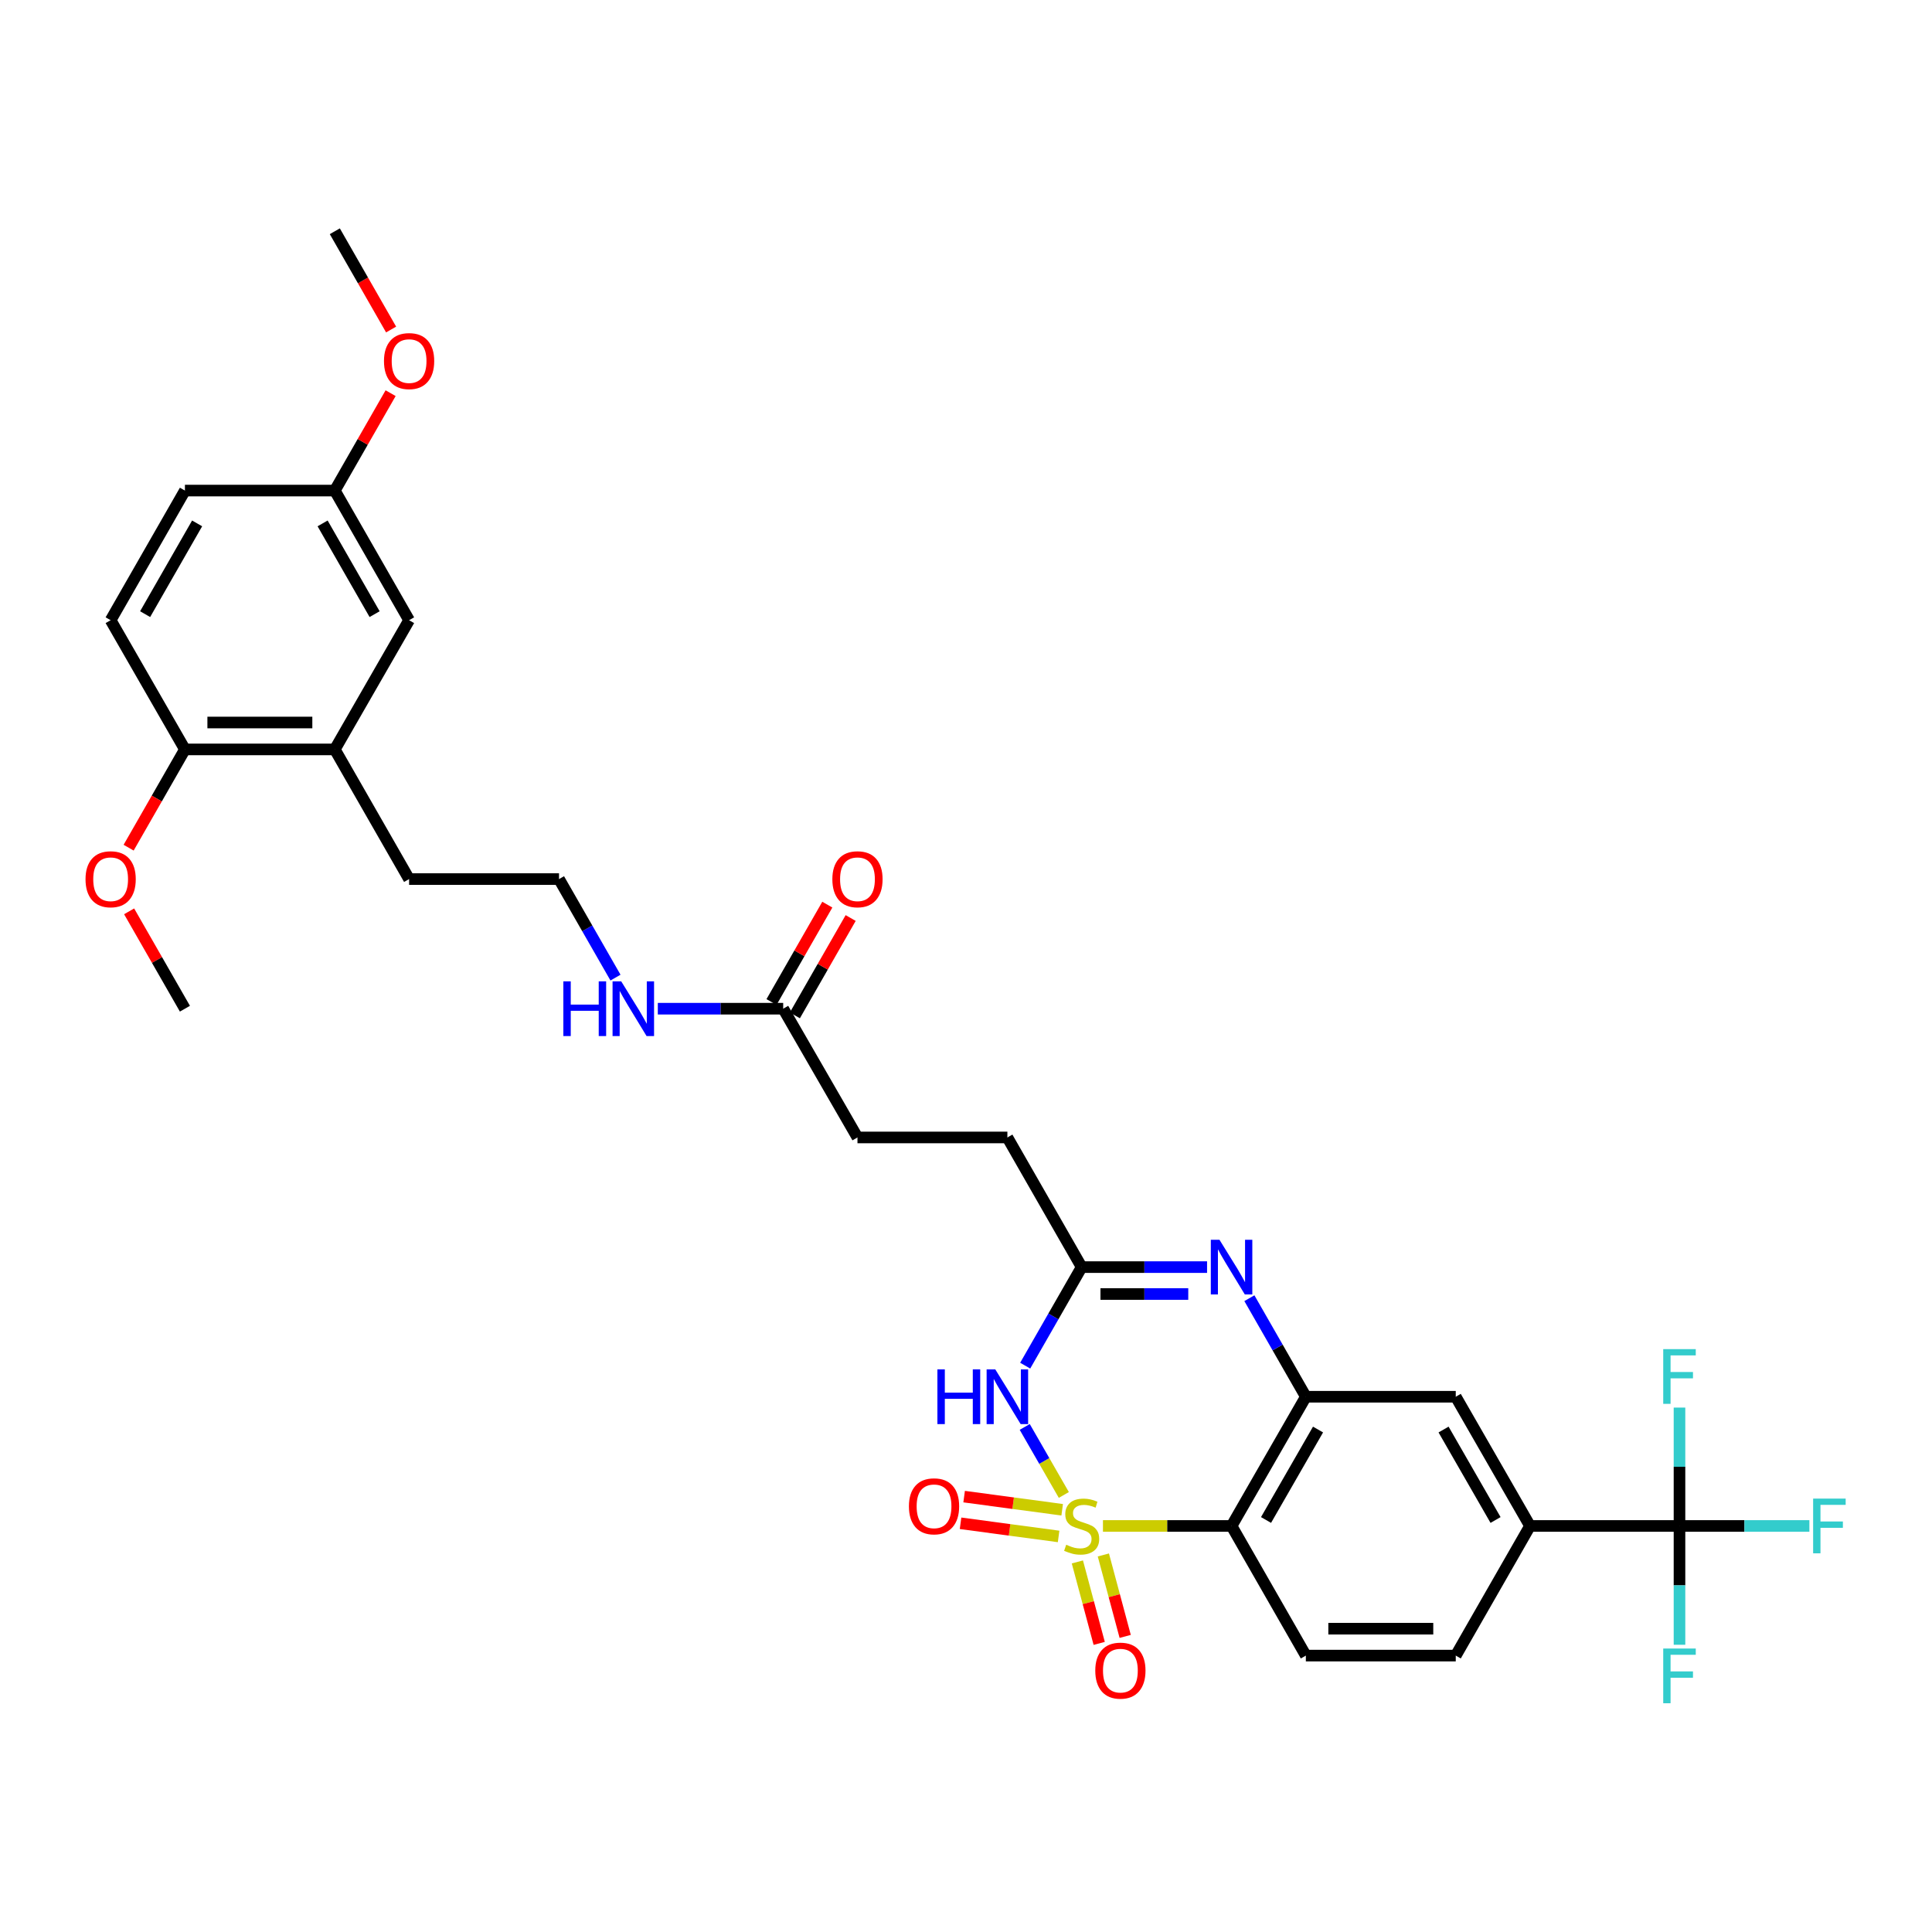 <?xml version='1.0' encoding='iso-8859-1'?>
<svg version='1.1' baseProfile='full'
              xmlns='http://www.w3.org/2000/svg'
                      xmlns:rdkit='http://www.rdkit.org/xml'
                      xmlns:xlink='http://www.w3.org/1999/xlink'
                  xml:space='preserve'
width='1000px' height='1000px' viewBox='0 0 1000 1000'>
<!-- END OF HEADER -->
<rect style='opacity:1.0;fill:#FFFFFF;stroke:none' width='1000' height='1000' x='0' y='0'> </rect>
<path class='bond-0' d='M 550.639,773.787 L 540.519,756.183' style='fill:none;fill-rule:evenodd;stroke:#CCCC00;stroke-width:6px;stroke-linecap:butt;stroke-linejoin:miter;stroke-opacity:1' />
<path class='bond-0' d='M 540.519,756.183 L 530.399,738.578' style='fill:none;fill-rule:evenodd;stroke:#0000FF;stroke-width:6px;stroke-linecap:butt;stroke-linejoin:miter;stroke-opacity:1' />
<path class='bond-1' d='M 570.884,789.835 L 604.17,789.835' style='fill:none;fill-rule:evenodd;stroke:#CCCC00;stroke-width:6px;stroke-linecap:butt;stroke-linejoin:miter;stroke-opacity:1' />
<path class='bond-1' d='M 604.17,789.835 L 637.456,789.835' style='fill:none;fill-rule:evenodd;stroke:#000000;stroke-width:6px;stroke-linecap:butt;stroke-linejoin:miter;stroke-opacity:1' />
<path class='bond-7' d='M 557.645,808.454 L 563.296,829.535' style='fill:none;fill-rule:evenodd;stroke:#CCCC00;stroke-width:6px;stroke-linecap:butt;stroke-linejoin:miter;stroke-opacity:1' />
<path class='bond-7' d='M 563.296,829.535 L 568.946,850.616' style='fill:none;fill-rule:evenodd;stroke:#FF0000;stroke-width:6px;stroke-linecap:butt;stroke-linejoin:miter;stroke-opacity:1' />
<path class='bond-7' d='M 571.098,804.849 L 576.748,825.929' style='fill:none;fill-rule:evenodd;stroke:#CCCC00;stroke-width:6px;stroke-linecap:butt;stroke-linejoin:miter;stroke-opacity:1' />
<path class='bond-7' d='M 576.748,825.929 L 582.398,847.01' style='fill:none;fill-rule:evenodd;stroke:#FF0000;stroke-width:6px;stroke-linecap:butt;stroke-linejoin:miter;stroke-opacity:1' />
<path class='bond-8' d='M 549.783,781.457 L 524.408,778.052' style='fill:none;fill-rule:evenodd;stroke:#CCCC00;stroke-width:6px;stroke-linecap:butt;stroke-linejoin:miter;stroke-opacity:1' />
<path class='bond-8' d='M 524.408,778.052 L 499.032,774.647' style='fill:none;fill-rule:evenodd;stroke:#FF0000;stroke-width:6px;stroke-linecap:butt;stroke-linejoin:miter;stroke-opacity:1' />
<path class='bond-8' d='M 547.931,795.26 L 522.556,791.856' style='fill:none;fill-rule:evenodd;stroke:#CCCC00;stroke-width:6px;stroke-linecap:butt;stroke-linejoin:miter;stroke-opacity:1' />
<path class='bond-8' d='M 522.556,791.856 L 497.18,788.451' style='fill:none;fill-rule:evenodd;stroke:#FF0000;stroke-width:6px;stroke-linecap:butt;stroke-linejoin:miter;stroke-opacity:1' />
<path class='bond-4' d='M 530.638,706.859 L 545.251,681.356' style='fill:none;fill-rule:evenodd;stroke:#0000FF;stroke-width:6px;stroke-linecap:butt;stroke-linejoin:miter;stroke-opacity:1' />
<path class='bond-4' d='M 545.251,681.356 L 559.865,655.853' style='fill:none;fill-rule:evenodd;stroke:#000000;stroke-width:6px;stroke-linecap:butt;stroke-linejoin:miter;stroke-opacity:1' />
<path class='bond-2' d='M 637.456,789.835 L 675.904,722.952' style='fill:none;fill-rule:evenodd;stroke:#000000;stroke-width:6px;stroke-linecap:butt;stroke-linejoin:miter;stroke-opacity:1' />
<path class='bond-2' d='M 655.298,786.744 L 682.211,739.926' style='fill:none;fill-rule:evenodd;stroke:#000000;stroke-width:6px;stroke-linecap:butt;stroke-linejoin:miter;stroke-opacity:1' />
<path class='bond-10' d='M 637.456,789.835 L 675.904,856.935' style='fill:none;fill-rule:evenodd;stroke:#000000;stroke-width:6px;stroke-linecap:butt;stroke-linejoin:miter;stroke-opacity:1' />
<path class='bond-3' d='M 675.904,722.952 L 661.291,697.449' style='fill:none;fill-rule:evenodd;stroke:#000000;stroke-width:6px;stroke-linecap:butt;stroke-linejoin:miter;stroke-opacity:1' />
<path class='bond-3' d='M 661.291,697.449 L 646.678,671.946' style='fill:none;fill-rule:evenodd;stroke:#0000FF;stroke-width:6px;stroke-linecap:butt;stroke-linejoin:miter;stroke-opacity:1' />
<path class='bond-9' d='M 675.904,722.952 L 753.496,722.952' style='fill:none;fill-rule:evenodd;stroke:#000000;stroke-width:6px;stroke-linecap:butt;stroke-linejoin:miter;stroke-opacity:1' />
<path class='bond-32' d='M 624.776,655.853 L 592.32,655.853' style='fill:none;fill-rule:evenodd;stroke:#0000FF;stroke-width:6px;stroke-linecap:butt;stroke-linejoin:miter;stroke-opacity:1' />
<path class='bond-32' d='M 592.32,655.853 L 559.865,655.853' style='fill:none;fill-rule:evenodd;stroke:#000000;stroke-width:6px;stroke-linecap:butt;stroke-linejoin:miter;stroke-opacity:1' />
<path class='bond-32' d='M 615.04,669.78 L 592.32,669.78' style='fill:none;fill-rule:evenodd;stroke:#0000FF;stroke-width:6px;stroke-linecap:butt;stroke-linejoin:miter;stroke-opacity:1' />
<path class='bond-32' d='M 592.32,669.78 L 569.601,669.78' style='fill:none;fill-rule:evenodd;stroke:#000000;stroke-width:6px;stroke-linecap:butt;stroke-linejoin:miter;stroke-opacity:1' />
<path class='bond-22' d='M 559.865,655.853 L 521.417,588.746' style='fill:none;fill-rule:evenodd;stroke:#000000;stroke-width:6px;stroke-linecap:butt;stroke-linejoin:miter;stroke-opacity:1' />
<path class='bond-5' d='M 869.303,789.835 L 791.935,789.835' style='fill:none;fill-rule:evenodd;stroke:#000000;stroke-width:6px;stroke-linecap:butt;stroke-linejoin:miter;stroke-opacity:1' />
<path class='bond-17' d='M 869.303,789.835 L 869.303,759.199' style='fill:none;fill-rule:evenodd;stroke:#000000;stroke-width:6px;stroke-linecap:butt;stroke-linejoin:miter;stroke-opacity:1' />
<path class='bond-17' d='M 869.303,759.199 L 869.303,728.562' style='fill:none;fill-rule:evenodd;stroke:#33CCCC;stroke-width:6px;stroke-linecap:butt;stroke-linejoin:miter;stroke-opacity:1' />
<path class='bond-18' d='M 869.303,789.835 L 902.919,789.835' style='fill:none;fill-rule:evenodd;stroke:#000000;stroke-width:6px;stroke-linecap:butt;stroke-linejoin:miter;stroke-opacity:1' />
<path class='bond-18' d='M 902.919,789.835 L 936.535,789.835' style='fill:none;fill-rule:evenodd;stroke:#33CCCC;stroke-width:6px;stroke-linecap:butt;stroke-linejoin:miter;stroke-opacity:1' />
<path class='bond-19' d='M 869.303,789.835 L 869.303,820.585' style='fill:none;fill-rule:evenodd;stroke:#000000;stroke-width:6px;stroke-linecap:butt;stroke-linejoin:miter;stroke-opacity:1' />
<path class='bond-19' d='M 869.303,820.585 L 869.303,851.335' style='fill:none;fill-rule:evenodd;stroke:#33CCCC;stroke-width:6px;stroke-linecap:butt;stroke-linejoin:miter;stroke-opacity:1' />
<path class='bond-6' d='M 791.935,789.835 L 753.496,856.935' style='fill:none;fill-rule:evenodd;stroke:#000000;stroke-width:6px;stroke-linecap:butt;stroke-linejoin:miter;stroke-opacity:1' />
<path class='bond-33' d='M 791.935,789.835 L 753.496,722.952' style='fill:none;fill-rule:evenodd;stroke:#000000;stroke-width:6px;stroke-linecap:butt;stroke-linejoin:miter;stroke-opacity:1' />
<path class='bond-33' d='M 774.094,786.743 L 747.186,739.925' style='fill:none;fill-rule:evenodd;stroke:#000000;stroke-width:6px;stroke-linecap:butt;stroke-linejoin:miter;stroke-opacity:1' />
<path class='bond-14' d='M 675.904,856.935 L 753.496,856.935' style='fill:none;fill-rule:evenodd;stroke:#000000;stroke-width:6px;stroke-linecap:butt;stroke-linejoin:miter;stroke-opacity:1' />
<path class='bond-14' d='M 687.543,843.008 L 741.857,843.008' style='fill:none;fill-rule:evenodd;stroke:#000000;stroke-width:6px;stroke-linecap:butt;stroke-linejoin:miter;stroke-opacity:1' />
<path class='bond-11' d='M 173.299,387.895 L 211.747,455.011' style='fill:none;fill-rule:evenodd;stroke:#000000;stroke-width:6px;stroke-linecap:butt;stroke-linejoin:miter;stroke-opacity:1' />
<path class='bond-13' d='M 173.299,387.895 L 95.715,387.895' style='fill:none;fill-rule:evenodd;stroke:#000000;stroke-width:6px;stroke-linecap:butt;stroke-linejoin:miter;stroke-opacity:1' />
<path class='bond-13' d='M 161.661,373.968 L 107.353,373.968' style='fill:none;fill-rule:evenodd;stroke:#000000;stroke-width:6px;stroke-linecap:butt;stroke-linejoin:miter;stroke-opacity:1' />
<path class='bond-15' d='M 173.299,387.895 L 211.747,321.02' style='fill:none;fill-rule:evenodd;stroke:#000000;stroke-width:6px;stroke-linecap:butt;stroke-linejoin:miter;stroke-opacity:1' />
<path class='bond-12' d='M 405.378,522.102 L 443.825,588.746' style='fill:none;fill-rule:evenodd;stroke:#000000;stroke-width:6px;stroke-linecap:butt;stroke-linejoin:miter;stroke-opacity:1' />
<path class='bond-16' d='M 411.42,525.565 L 425.86,500.366' style='fill:none;fill-rule:evenodd;stroke:#000000;stroke-width:6px;stroke-linecap:butt;stroke-linejoin:miter;stroke-opacity:1' />
<path class='bond-16' d='M 425.86,500.366 L 440.301,475.166' style='fill:none;fill-rule:evenodd;stroke:#FF0000;stroke-width:6px;stroke-linecap:butt;stroke-linejoin:miter;stroke-opacity:1' />
<path class='bond-16' d='M 399.336,518.64 L 413.776,493.441' style='fill:none;fill-rule:evenodd;stroke:#000000;stroke-width:6px;stroke-linecap:butt;stroke-linejoin:miter;stroke-opacity:1' />
<path class='bond-16' d='M 413.776,493.441 L 428.217,468.241' style='fill:none;fill-rule:evenodd;stroke:#FF0000;stroke-width:6px;stroke-linecap:butt;stroke-linejoin:miter;stroke-opacity:1' />
<path class='bond-21' d='M 405.378,522.102 L 372.929,522.102' style='fill:none;fill-rule:evenodd;stroke:#000000;stroke-width:6px;stroke-linecap:butt;stroke-linejoin:miter;stroke-opacity:1' />
<path class='bond-21' d='M 372.929,522.102 L 340.481,522.102' style='fill:none;fill-rule:evenodd;stroke:#0000FF;stroke-width:6px;stroke-linecap:butt;stroke-linejoin:miter;stroke-opacity:1' />
<path class='bond-20' d='M 95.715,387.895 L 57.267,321.02' style='fill:none;fill-rule:evenodd;stroke:#000000;stroke-width:6px;stroke-linecap:butt;stroke-linejoin:miter;stroke-opacity:1' />
<path class='bond-26' d='M 95.715,387.895 L 81.147,413.326' style='fill:none;fill-rule:evenodd;stroke:#000000;stroke-width:6px;stroke-linecap:butt;stroke-linejoin:miter;stroke-opacity:1' />
<path class='bond-26' d='M 81.147,413.326 L 66.579,438.757' style='fill:none;fill-rule:evenodd;stroke:#FF0000;stroke-width:6px;stroke-linecap:butt;stroke-linejoin:miter;stroke-opacity:1' />
<path class='bond-23' d='M 211.747,321.02 L 173.299,253.921' style='fill:none;fill-rule:evenodd;stroke:#000000;stroke-width:6px;stroke-linecap:butt;stroke-linejoin:miter;stroke-opacity:1' />
<path class='bond-23' d='M 193.895,317.88 L 166.982,270.91' style='fill:none;fill-rule:evenodd;stroke:#000000;stroke-width:6px;stroke-linecap:butt;stroke-linejoin:miter;stroke-opacity:1' />
<path class='bond-34' d='M 57.267,321.02 L 95.715,253.921' style='fill:none;fill-rule:evenodd;stroke:#000000;stroke-width:6px;stroke-linecap:butt;stroke-linejoin:miter;stroke-opacity:1' />
<path class='bond-34' d='M 75.119,317.88 L 102.032,270.91' style='fill:none;fill-rule:evenodd;stroke:#000000;stroke-width:6px;stroke-linecap:butt;stroke-linejoin:miter;stroke-opacity:1' />
<path class='bond-27' d='M 318.577,506.009 L 303.962,480.51' style='fill:none;fill-rule:evenodd;stroke:#0000FF;stroke-width:6px;stroke-linecap:butt;stroke-linejoin:miter;stroke-opacity:1' />
<path class='bond-27' d='M 303.962,480.51 L 289.346,455.011' style='fill:none;fill-rule:evenodd;stroke:#000000;stroke-width:6px;stroke-linecap:butt;stroke-linejoin:miter;stroke-opacity:1' />
<path class='bond-24' d='M 521.417,588.746 L 443.825,588.746' style='fill:none;fill-rule:evenodd;stroke:#000000;stroke-width:6px;stroke-linecap:butt;stroke-linejoin:miter;stroke-opacity:1' />
<path class='bond-25' d='M 173.299,253.921 L 95.715,253.921' style='fill:none;fill-rule:evenodd;stroke:#000000;stroke-width:6px;stroke-linecap:butt;stroke-linejoin:miter;stroke-opacity:1' />
<path class='bond-28' d='M 173.299,253.921 L 187.741,228.714' style='fill:none;fill-rule:evenodd;stroke:#000000;stroke-width:6px;stroke-linecap:butt;stroke-linejoin:miter;stroke-opacity:1' />
<path class='bond-28' d='M 187.741,228.714 L 202.182,203.507' style='fill:none;fill-rule:evenodd;stroke:#FF0000;stroke-width:6px;stroke-linecap:butt;stroke-linejoin:miter;stroke-opacity:1' />
<path class='bond-30' d='M 66.834,471.704 L 81.274,496.903' style='fill:none;fill-rule:evenodd;stroke:#FF0000;stroke-width:6px;stroke-linecap:butt;stroke-linejoin:miter;stroke-opacity:1' />
<path class='bond-30' d='M 81.274,496.903 L 95.715,522.102' style='fill:none;fill-rule:evenodd;stroke:#000000;stroke-width:6px;stroke-linecap:butt;stroke-linejoin:miter;stroke-opacity:1' />
<path class='bond-29' d='M 289.346,455.011 L 211.747,455.011' style='fill:none;fill-rule:evenodd;stroke:#000000;stroke-width:6px;stroke-linecap:butt;stroke-linejoin:miter;stroke-opacity:1' />
<path class='bond-31' d='M 202.436,170.56 L 187.867,145.129' style='fill:none;fill-rule:evenodd;stroke:#FF0000;stroke-width:6px;stroke-linecap:butt;stroke-linejoin:miter;stroke-opacity:1' />
<path class='bond-31' d='M 187.867,145.129 L 173.299,119.698' style='fill:none;fill-rule:evenodd;stroke:#000000;stroke-width:6px;stroke-linecap:butt;stroke-linejoin:miter;stroke-opacity:1' />
<path  class='atom-0' d='M 551.865 799.555
Q 552.185 799.675, 553.505 800.235
Q 554.825 800.795, 556.265 801.155
Q 557.745 801.475, 559.185 801.475
Q 561.865 801.475, 563.425 800.195
Q 564.985 798.875, 564.985 796.595
Q 564.985 795.035, 564.185 794.075
Q 563.425 793.115, 562.225 792.595
Q 561.025 792.075, 559.025 791.475
Q 556.505 790.715, 554.985 789.995
Q 553.505 789.275, 552.425 787.755
Q 551.385 786.235, 551.385 783.675
Q 551.385 780.115, 553.785 777.915
Q 556.225 775.715, 561.025 775.715
Q 564.305 775.715, 568.025 777.275
L 567.105 780.355
Q 563.705 778.955, 561.145 778.955
Q 558.385 778.955, 556.865 780.115
Q 555.345 781.235, 555.385 783.195
Q 555.385 784.715, 556.145 785.635
Q 556.945 786.555, 558.065 787.075
Q 559.225 787.595, 561.145 788.195
Q 563.705 788.995, 565.225 789.795
Q 566.745 790.595, 567.825 792.235
Q 568.945 793.835, 568.945 796.595
Q 568.945 800.515, 566.305 802.635
Q 563.705 804.715, 559.345 804.715
Q 556.825 804.715, 554.905 804.155
Q 553.025 803.635, 550.785 802.715
L 551.865 799.555
' fill='#CCCC00'/>
<path  class='atom-1' d='M 485.197 708.792
L 489.037 708.792
L 489.037 720.832
L 503.517 720.832
L 503.517 708.792
L 507.357 708.792
L 507.357 737.112
L 503.517 737.112
L 503.517 724.032
L 489.037 724.032
L 489.037 737.112
L 485.197 737.112
L 485.197 708.792
' fill='#0000FF'/>
<path  class='atom-1' d='M 515.157 708.792
L 524.437 723.792
Q 525.357 725.272, 526.837 727.952
Q 528.317 730.632, 528.397 730.792
L 528.397 708.792
L 532.157 708.792
L 532.157 737.112
L 528.277 737.112
L 518.317 720.712
Q 517.157 718.792, 515.917 716.592
Q 514.717 714.392, 514.357 713.712
L 514.357 737.112
L 510.677 737.112
L 510.677 708.792
L 515.157 708.792
' fill='#0000FF'/>
<path  class='atom-4' d='M 631.196 641.693
L 640.476 656.693
Q 641.396 658.173, 642.876 660.853
Q 644.356 663.533, 644.436 663.693
L 644.436 641.693
L 648.196 641.693
L 648.196 670.013
L 644.316 670.013
L 634.356 653.613
Q 633.196 651.693, 631.956 649.493
Q 630.756 647.293, 630.396 646.613
L 630.396 670.013
L 626.716 670.013
L 626.716 641.693
L 631.196 641.693
' fill='#0000FF'/>
<path  class='atom-8' d='M 566.912 864.714
Q 566.912 857.914, 570.272 854.114
Q 573.632 850.314, 579.912 850.314
Q 586.192 850.314, 589.552 854.114
Q 592.912 857.914, 592.912 864.714
Q 592.912 871.594, 589.512 875.514
Q 586.112 879.394, 579.912 879.394
Q 573.672 879.394, 570.272 875.514
Q 566.912 871.634, 566.912 864.714
M 579.912 876.194
Q 584.232 876.194, 586.552 873.314
Q 588.912 870.394, 588.912 864.714
Q 588.912 859.154, 586.552 856.354
Q 584.232 853.514, 579.912 853.514
Q 575.592 853.514, 573.232 856.314
Q 570.912 859.114, 570.912 864.714
Q 570.912 870.434, 573.232 873.314
Q 575.592 876.194, 579.912 876.194
' fill='#FF0000'/>
<path  class='atom-9' d='M 470.457 779.663
Q 470.457 772.863, 473.817 769.063
Q 477.177 765.263, 483.457 765.263
Q 489.737 765.263, 493.097 769.063
Q 496.457 772.863, 496.457 779.663
Q 496.457 786.543, 493.057 790.463
Q 489.657 794.343, 483.457 794.343
Q 477.217 794.343, 473.817 790.463
Q 470.457 786.583, 470.457 779.663
M 483.457 791.143
Q 487.777 791.143, 490.097 788.263
Q 492.457 785.343, 492.457 779.663
Q 492.457 774.103, 490.097 771.303
Q 487.777 768.463, 483.457 768.463
Q 479.137 768.463, 476.777 771.263
Q 474.457 774.063, 474.457 779.663
Q 474.457 785.383, 476.777 788.263
Q 479.137 791.143, 483.457 791.143
' fill='#FF0000'/>
<path  class='atom-17' d='M 430.825 455.091
Q 430.825 448.291, 434.185 444.491
Q 437.545 440.691, 443.825 440.691
Q 450.105 440.691, 453.465 444.491
Q 456.825 448.291, 456.825 455.091
Q 456.825 461.971, 453.425 465.891
Q 450.025 469.771, 443.825 469.771
Q 437.585 469.771, 434.185 465.891
Q 430.825 462.011, 430.825 455.091
M 443.825 466.571
Q 448.145 466.571, 450.465 463.691
Q 452.825 460.771, 452.825 455.091
Q 452.825 449.531, 450.465 446.731
Q 448.145 443.891, 443.825 443.891
Q 439.505 443.891, 437.145 446.691
Q 434.825 449.491, 434.825 455.091
Q 434.825 460.811, 437.145 463.691
Q 439.505 466.571, 443.825 466.571
' fill='#FF0000'/>
<path  class='atom-18' d='M 860.883 698.308
L 877.723 698.308
L 877.723 701.548
L 864.683 701.548
L 864.683 710.148
L 876.283 710.148
L 876.283 713.428
L 864.683 713.428
L 864.683 726.628
L 860.883 726.628
L 860.883 698.308
' fill='#33CCCC'/>
<path  class='atom-19' d='M 938.474 775.675
L 955.314 775.675
L 955.314 778.915
L 942.274 778.915
L 942.274 787.515
L 953.874 787.515
L 953.874 790.795
L 942.274 790.795
L 942.274 803.995
L 938.474 803.995
L 938.474 775.675
' fill='#33CCCC'/>
<path  class='atom-20' d='M 860.883 853.275
L 877.723 853.275
L 877.723 856.515
L 864.683 856.515
L 864.683 865.115
L 876.283 865.115
L 876.283 868.395
L 864.683 868.395
L 864.683 881.595
L 860.883 881.595
L 860.883 853.275
' fill='#33CCCC'/>
<path  class='atom-22' d='M 291.581 507.942
L 295.421 507.942
L 295.421 519.982
L 309.901 519.982
L 309.901 507.942
L 313.741 507.942
L 313.741 536.262
L 309.901 536.262
L 309.901 523.182
L 295.421 523.182
L 295.421 536.262
L 291.581 536.262
L 291.581 507.942
' fill='#0000FF'/>
<path  class='atom-22' d='M 321.541 507.942
L 330.821 522.942
Q 331.741 524.422, 333.221 527.102
Q 334.701 529.782, 334.781 529.942
L 334.781 507.942
L 338.541 507.942
L 338.541 536.262
L 334.661 536.262
L 324.701 519.862
Q 323.541 517.942, 322.301 515.742
Q 321.101 513.542, 320.741 512.862
L 320.741 536.262
L 317.061 536.262
L 317.061 507.942
L 321.541 507.942
' fill='#0000FF'/>
<path  class='atom-27' d='M 44.267 455.091
Q 44.267 448.291, 47.627 444.491
Q 50.987 440.691, 57.267 440.691
Q 63.547 440.691, 66.907 444.491
Q 70.267 448.291, 70.267 455.091
Q 70.267 461.971, 66.867 465.891
Q 63.467 469.771, 57.267 469.771
Q 51.027 469.771, 47.627 465.891
Q 44.267 462.011, 44.267 455.091
M 57.267 466.571
Q 61.587 466.571, 63.907 463.691
Q 66.267 460.771, 66.267 455.091
Q 66.267 449.531, 63.907 446.731
Q 61.587 443.891, 57.267 443.891
Q 52.947 443.891, 50.587 446.691
Q 48.267 449.491, 48.267 455.091
Q 48.267 460.811, 50.587 463.691
Q 52.947 466.571, 57.267 466.571
' fill='#FF0000'/>
<path  class='atom-29' d='M 198.747 186.893
Q 198.747 180.093, 202.107 176.293
Q 205.467 172.493, 211.747 172.493
Q 218.027 172.493, 221.387 176.293
Q 224.747 180.093, 224.747 186.893
Q 224.747 193.773, 221.347 197.693
Q 217.947 201.573, 211.747 201.573
Q 205.507 201.573, 202.107 197.693
Q 198.747 193.813, 198.747 186.893
M 211.747 198.373
Q 216.067 198.373, 218.387 195.493
Q 220.747 192.573, 220.747 186.893
Q 220.747 181.333, 218.387 178.533
Q 216.067 175.693, 211.747 175.693
Q 207.427 175.693, 205.067 178.493
Q 202.747 181.293, 202.747 186.893
Q 202.747 192.613, 205.067 195.493
Q 207.427 198.373, 211.747 198.373
' fill='#FF0000'/>
</svg>

